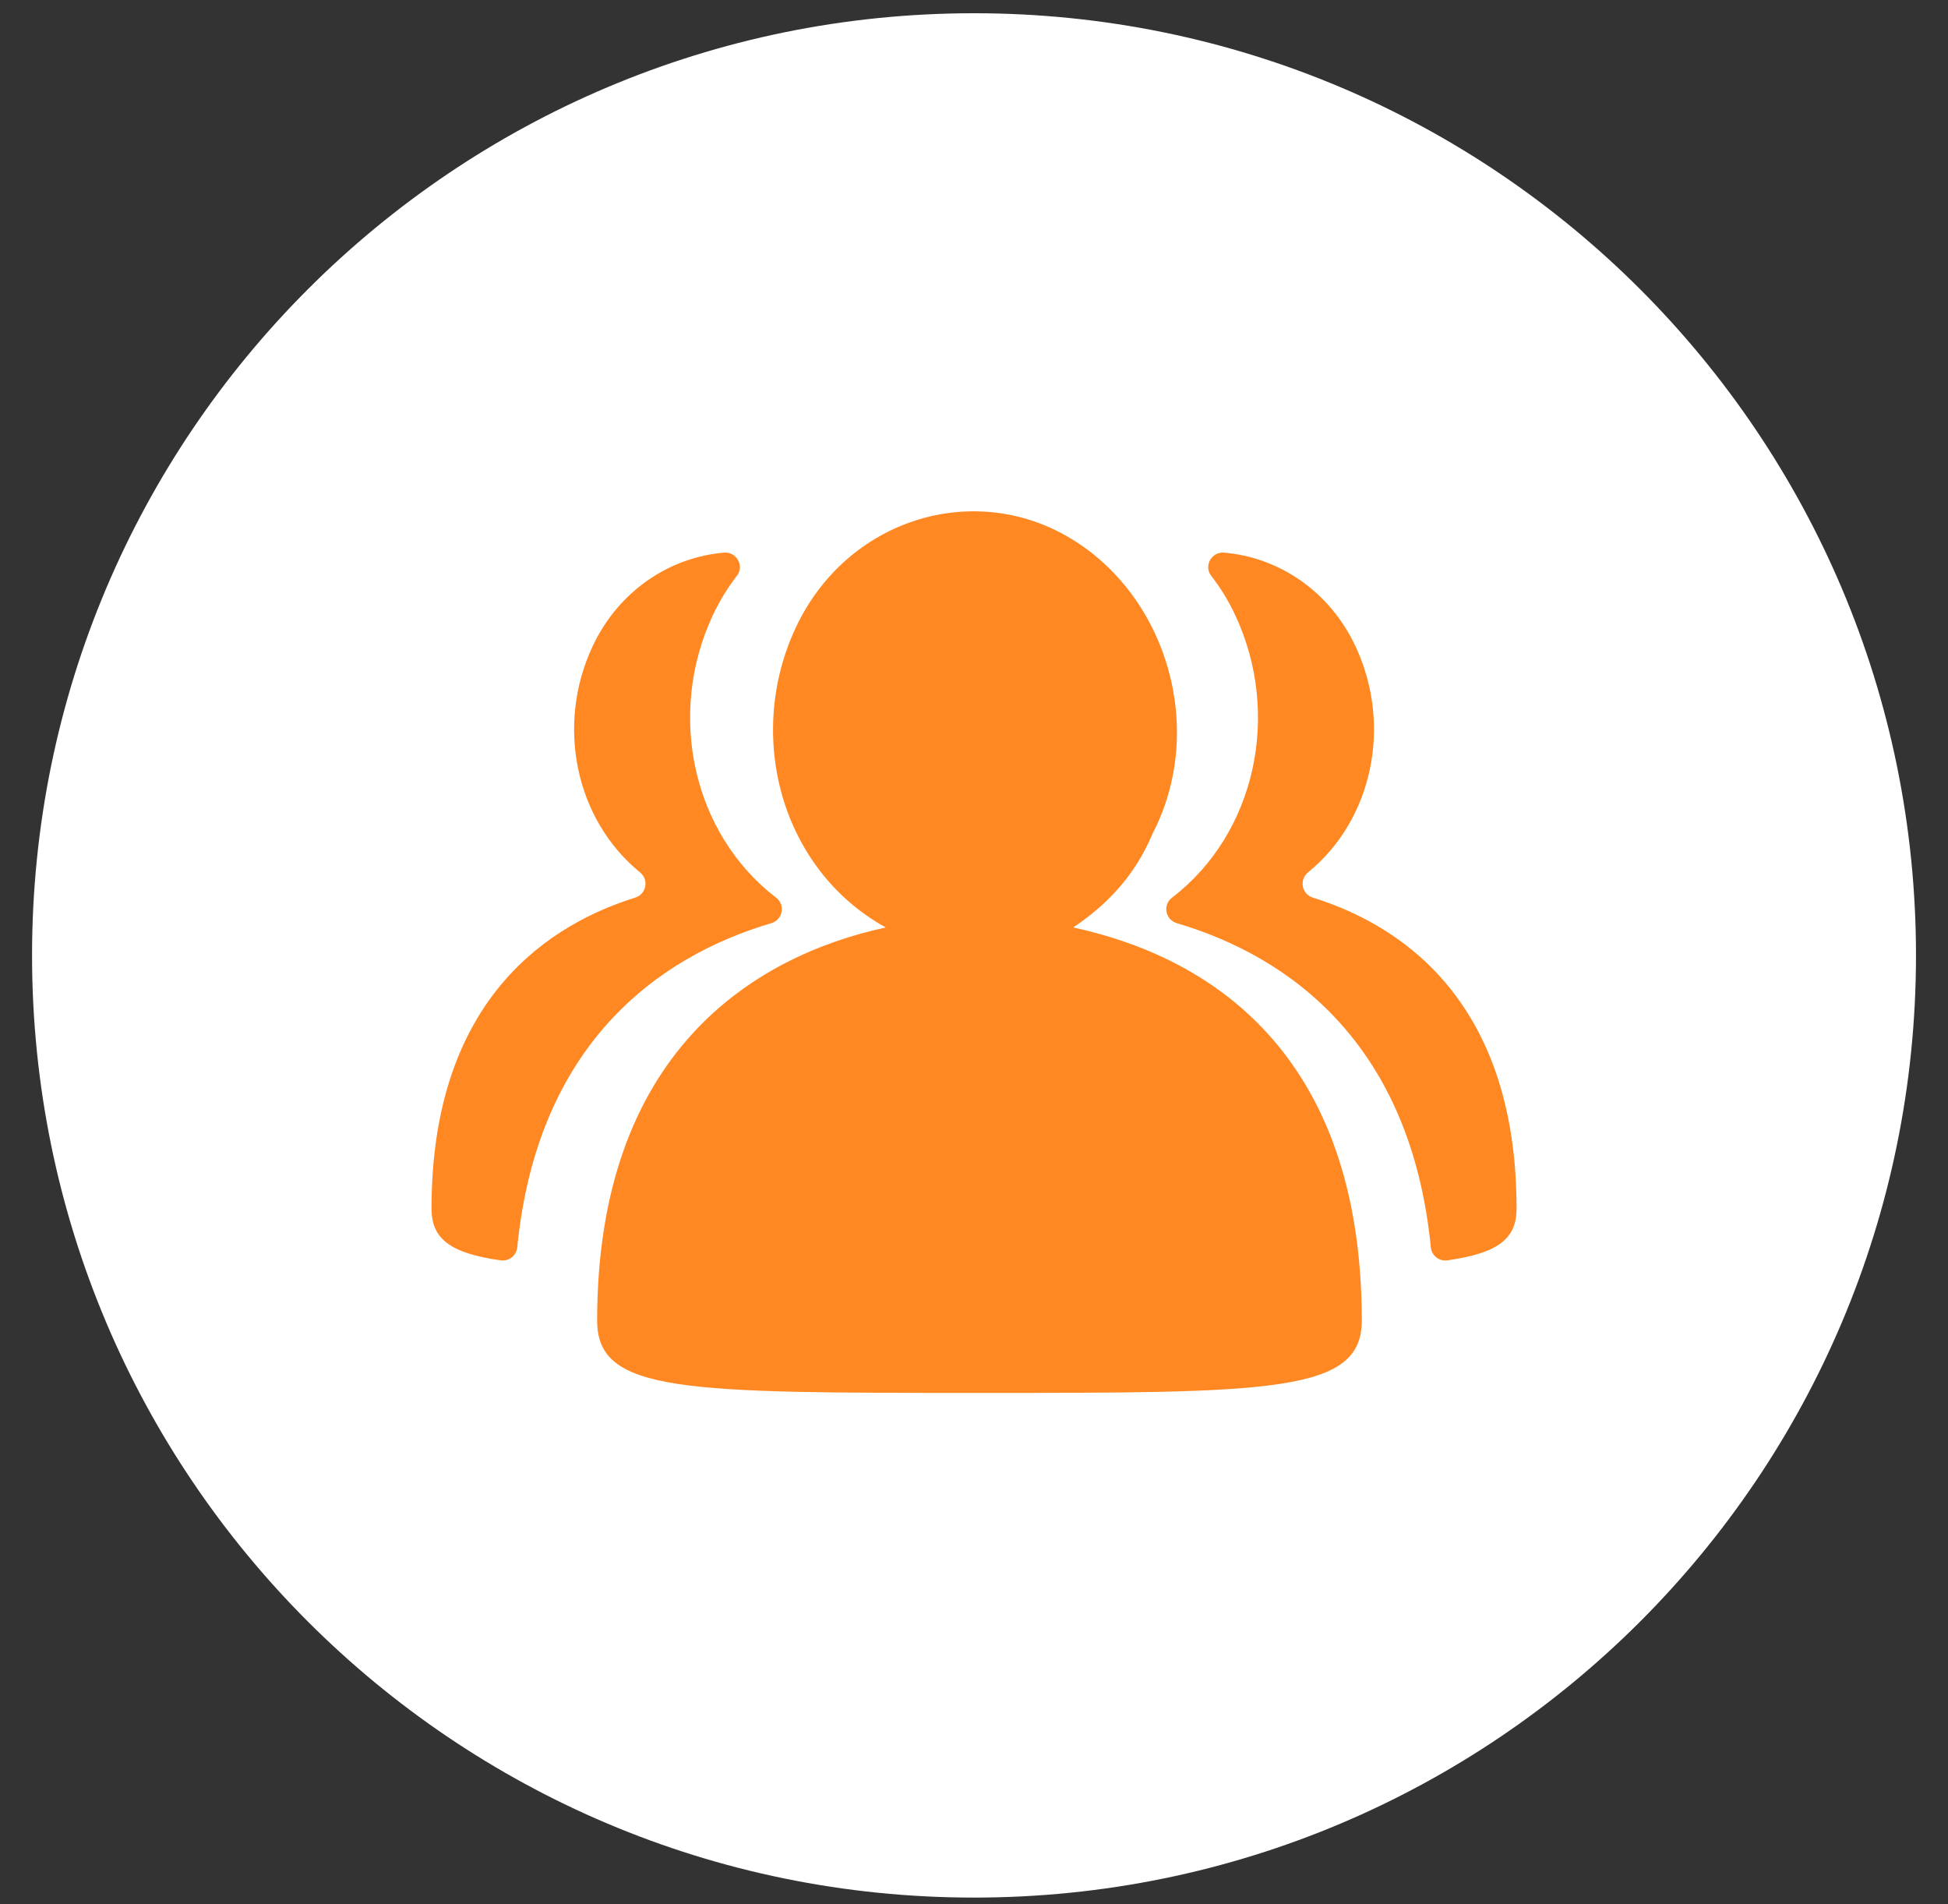 <svg width="44" height="43" viewBox="0 0 44 43" fill="none" xmlns="http://www.w3.org/2000/svg">
<rect x="0" y="0" width="44" height="43" fill="#333333" stroke="none"/>
<g id="Frame 1000006433">
<path id="Vector" d="M43.277 21.575C43.277 9.825 33.751 0.299 22 0.299C10.249 0.299 0.724 9.825 0.724 21.575C0.724 33.326 10.249 42.852 22 42.852C33.751 42.852 43.277 33.326 43.277 21.575Z" fill="white"/>
<g id="Frame">
<path id="Vector_2" d="M24.24 20.944C27.253 21.595 30.759 23.714 30.759 29.825C30.759 31.455 28.721 31.455 22.123 31.455C15.443 31.455 13.488 31.455 13.488 29.825C13.488 23.796 16.991 21.598 20.007 20.944C17.645 19.64 16.83 16.626 17.97 14.182C19.11 11.737 21.962 10.84 24.16 12.145C26.359 13.449 27.256 16.462 26.034 18.825C25.623 19.804 24.973 20.454 24.24 20.944Z" fill="#FF8822"/>
<path id="Vector_3" d="M17.422 20.847C17.68 20.77 17.745 20.437 17.532 20.273C15.64 18.824 15.06 16.128 16.096 13.904C16.249 13.576 16.433 13.275 16.643 13.005C16.818 12.781 16.638 12.455 16.353 12.48C15.128 12.584 13.972 13.338 13.381 14.604C12.555 16.374 12.993 18.509 14.458 19.701C14.661 19.868 14.601 20.191 14.349 20.27C12.088 20.976 9.747 22.854 9.747 27.292C9.747 27.973 10.165 28.301 11.311 28.462C11.494 28.487 11.664 28.356 11.683 28.17C12.134 23.598 14.841 21.61 17.422 20.847ZM26.58 20.847C26.323 20.77 26.257 20.437 26.471 20.273C28.363 18.824 28.942 16.128 27.906 13.904C27.753 13.576 27.57 13.275 27.359 13.005C27.184 12.781 27.365 12.455 27.649 12.48C28.874 12.584 30.031 13.338 30.621 14.604C31.447 16.374 31.01 18.509 29.544 19.701C29.342 19.868 29.402 20.191 29.653 20.27C31.915 20.976 34.255 22.854 34.255 27.292C34.255 27.973 33.837 28.301 32.691 28.462C32.508 28.487 32.339 28.356 32.319 28.17C31.868 23.598 29.161 21.61 26.58 20.847Z" fill="#FF8822"/>
</g>
</g>
</svg>
